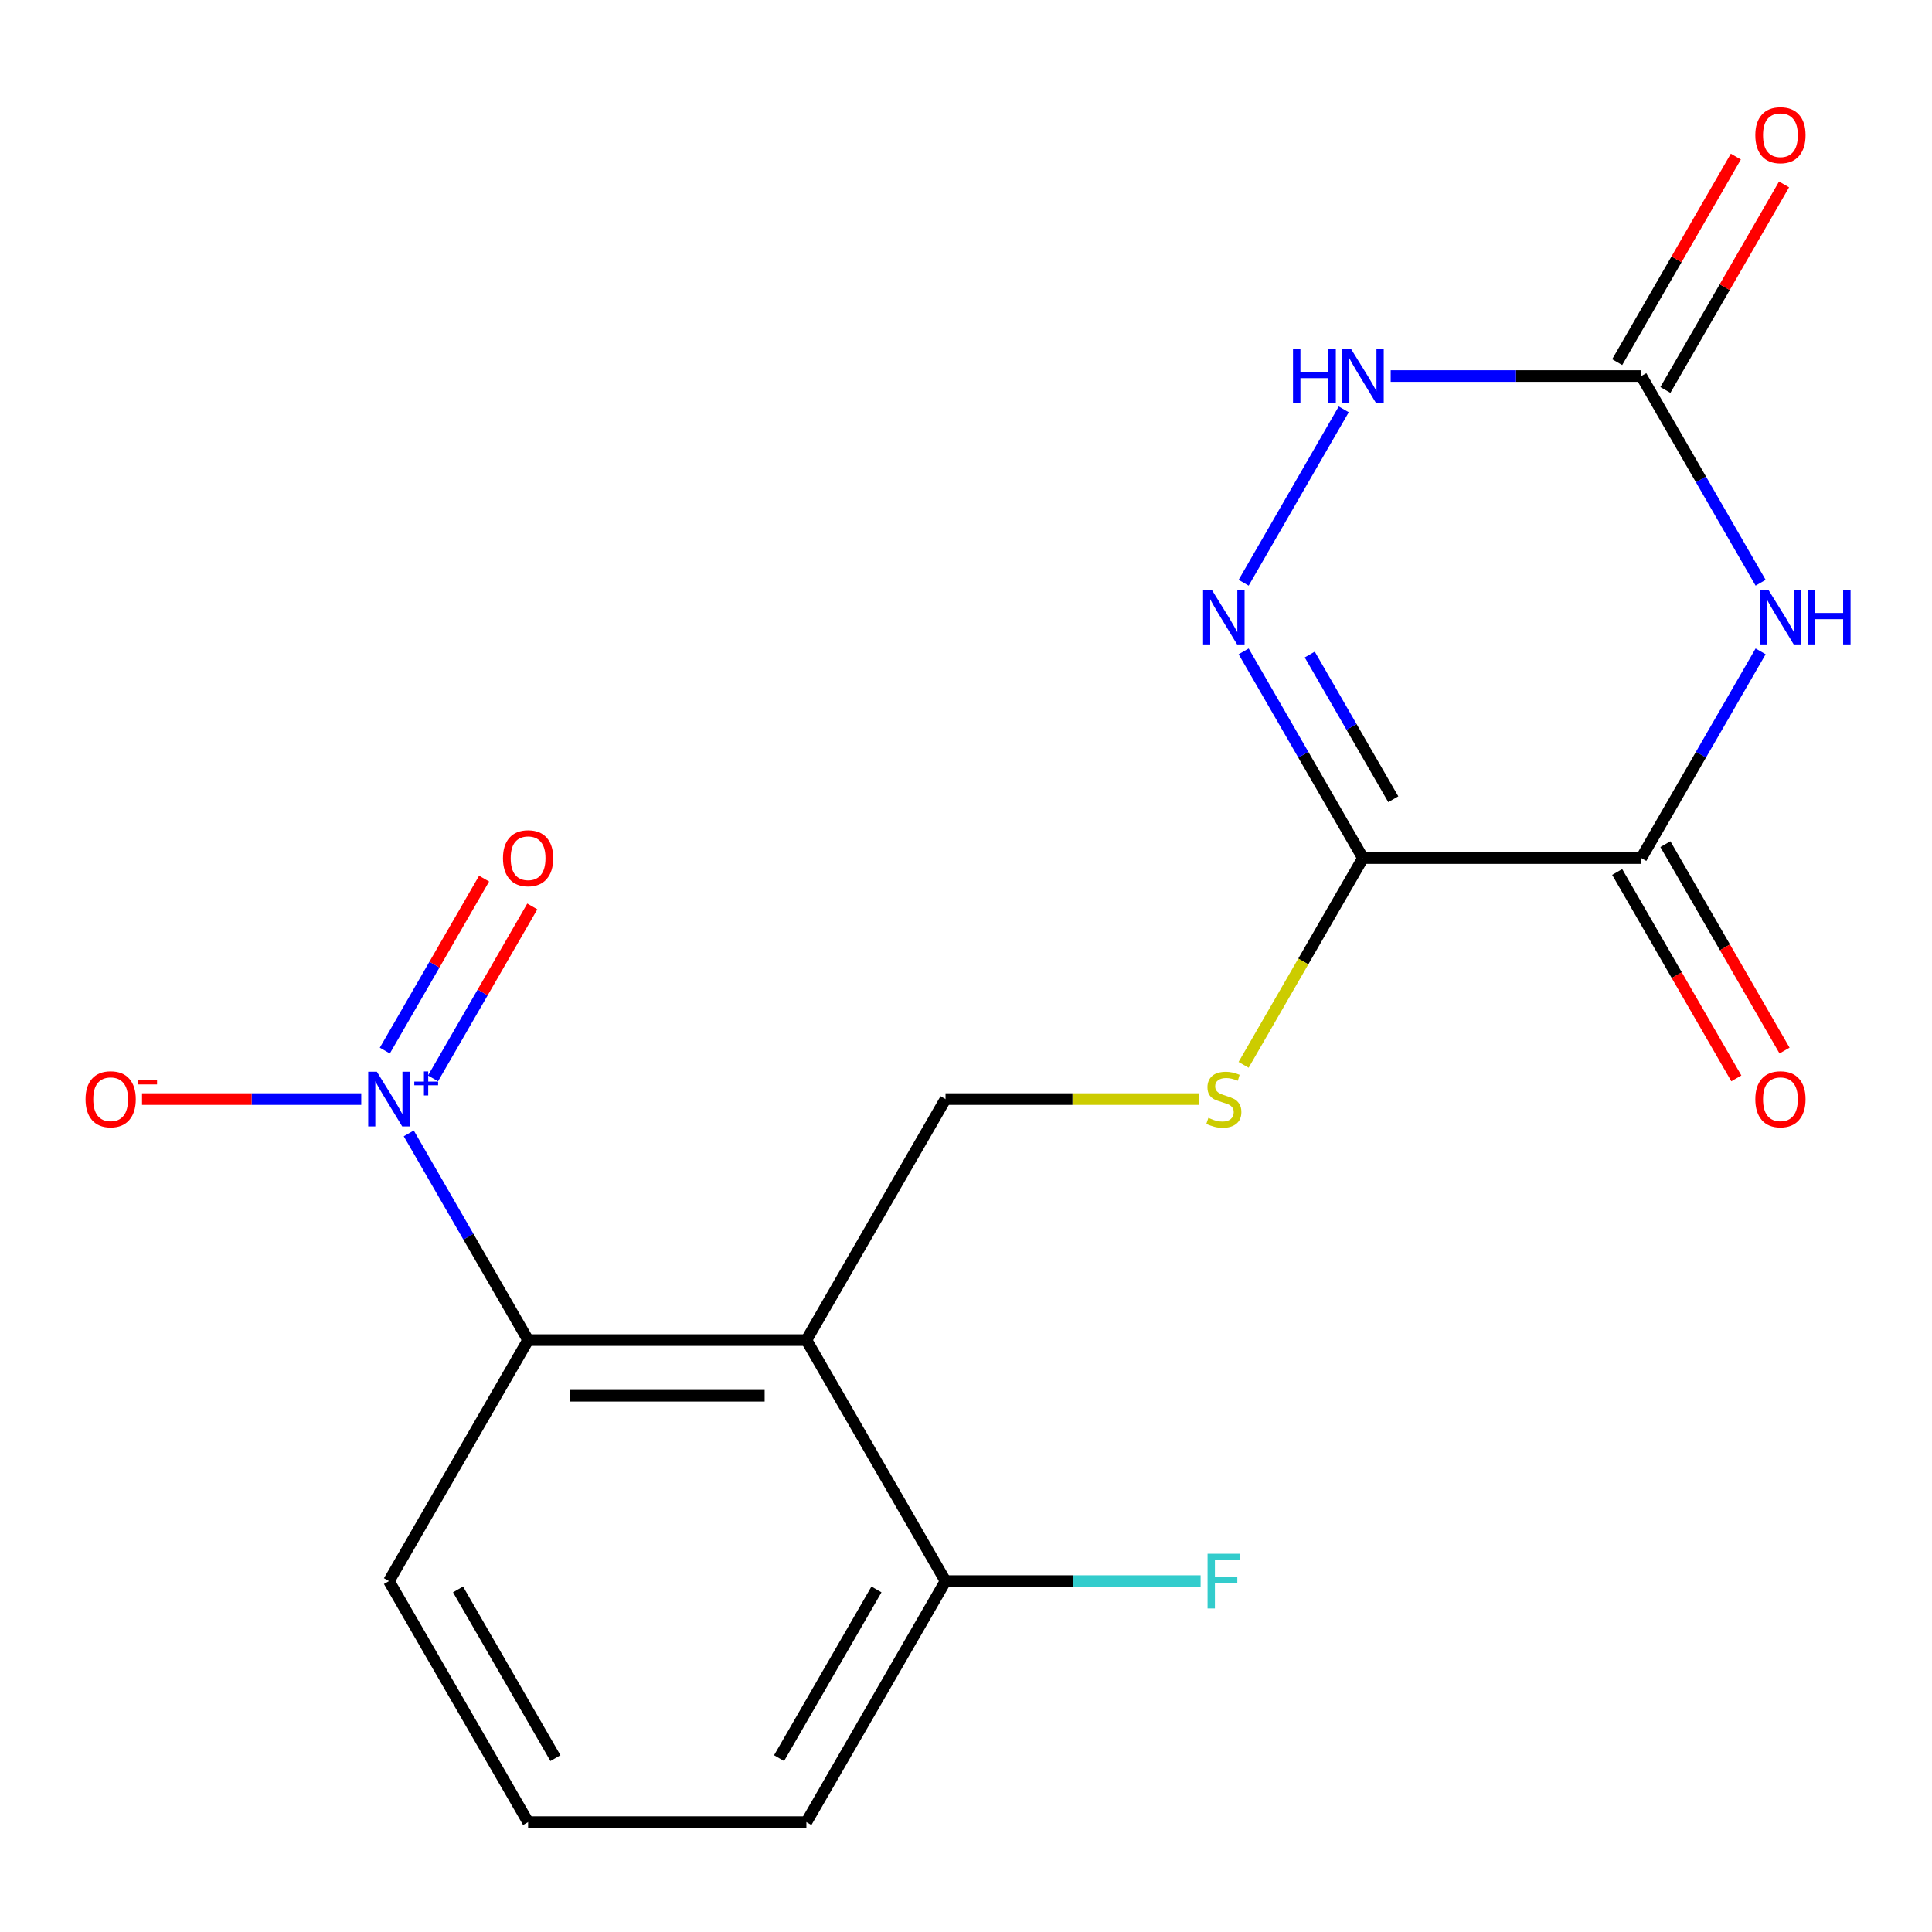 <?xml version='1.0' encoding='iso-8859-1'?>
<svg version='1.1' baseProfile='full'
              xmlns='http://www.w3.org/2000/svg'
                      xmlns:rdkit='http://www.rdkit.org/xml'
                      xmlns:xlink='http://www.w3.org/1999/xlink'
                  xml:space='preserve'
width='1000px' height='1000px' viewBox='0 0 1000 1000'>
<!-- END OF HEADER -->
<rect style='opacity:1.0;fill:#FFFFFF;stroke:none' width='1000' height='1000' x='0' y='0'> </rect>
<path class='bond-1' d='M 911.294,337.148 L 880.41,390.641' style='fill:none;fill-rule:evenodd;stroke:#0000FF;stroke-width:6px;stroke-linecap:butt;stroke-linejoin:miter;stroke-opacity:1' />
<path class='bond-1' d='M 880.41,390.641 L 849.525,444.135' style='fill:none;fill-rule:evenodd;stroke:#000000;stroke-width:6px;stroke-linecap:butt;stroke-linejoin:miter;stroke-opacity:1' />
<path class='bond-5' d='M 911.294,301.626 L 880.41,248.133' style='fill:none;fill-rule:evenodd;stroke:#0000FF;stroke-width:6px;stroke-linecap:butt;stroke-linejoin:miter;stroke-opacity:1' />
<path class='bond-5' d='M 880.41,248.133 L 849.525,194.639' style='fill:none;fill-rule:evenodd;stroke:#000000;stroke-width:6px;stroke-linecap:butt;stroke-linejoin:miter;stroke-opacity:1' />
<path class='bond-0' d='M 705.479,444.135 L 849.525,444.135' style='fill:none;fill-rule:evenodd;stroke:#000000;stroke-width:6px;stroke-linecap:butt;stroke-linejoin:miter;stroke-opacity:1' />
<path class='bond-8' d='M 705.479,444.135 L 674.583,497.648' style='fill:none;fill-rule:evenodd;stroke:#000000;stroke-width:6px;stroke-linecap:butt;stroke-linejoin:miter;stroke-opacity:1' />
<path class='bond-8' d='M 674.583,497.648 L 643.688,551.161' style='fill:none;fill-rule:evenodd;stroke:#CCCC00;stroke-width:6px;stroke-linecap:butt;stroke-linejoin:miter;stroke-opacity:1' />
<path class='bond-19' d='M 705.479,444.135 L 674.595,390.641' style='fill:none;fill-rule:evenodd;stroke:#000000;stroke-width:6px;stroke-linecap:butt;stroke-linejoin:miter;stroke-opacity:1' />
<path class='bond-19' d='M 674.595,390.641 L 643.711,337.148' style='fill:none;fill-rule:evenodd;stroke:#0000FF;stroke-width:6px;stroke-linecap:butt;stroke-linejoin:miter;stroke-opacity:1' />
<path class='bond-19' d='M 721.163,413.682 L 699.544,376.237' style='fill:none;fill-rule:evenodd;stroke:#000000;stroke-width:6px;stroke-linecap:butt;stroke-linejoin:miter;stroke-opacity:1' />
<path class='bond-19' d='M 699.544,376.237 L 677.925,338.792' style='fill:none;fill-rule:evenodd;stroke:#0000FF;stroke-width:6px;stroke-linecap:butt;stroke-linejoin:miter;stroke-opacity:1' />
<path class='bond-13' d='M 837.051,451.337 L 867.889,504.75' style='fill:none;fill-rule:evenodd;stroke:#000000;stroke-width:6px;stroke-linecap:butt;stroke-linejoin:miter;stroke-opacity:1' />
<path class='bond-13' d='M 867.889,504.75 L 898.727,558.163' style='fill:none;fill-rule:evenodd;stroke:#FF0000;stroke-width:6px;stroke-linecap:butt;stroke-linejoin:miter;stroke-opacity:1' />
<path class='bond-13' d='M 862,436.932 L 892.838,490.346' style='fill:none;fill-rule:evenodd;stroke:#000000;stroke-width:6px;stroke-linecap:butt;stroke-linejoin:miter;stroke-opacity:1' />
<path class='bond-13' d='M 892.838,490.346 L 923.676,543.759' style='fill:none;fill-rule:evenodd;stroke:#FF0000;stroke-width:6px;stroke-linecap:butt;stroke-linejoin:miter;stroke-opacity:1' />
<path class='bond-2' d='M 211.572,586.643 L 242.457,640.137' style='fill:none;fill-rule:evenodd;stroke:#0000FF;stroke-width:6px;stroke-linecap:butt;stroke-linejoin:miter;stroke-opacity:1' />
<path class='bond-2' d='M 242.457,640.137 L 273.341,693.63' style='fill:none;fill-rule:evenodd;stroke:#000000;stroke-width:6px;stroke-linecap:butt;stroke-linejoin:miter;stroke-opacity:1' />
<path class='bond-10' d='M 186.977,568.882 L 130.245,568.882' style='fill:none;fill-rule:evenodd;stroke:#0000FF;stroke-width:6px;stroke-linecap:butt;stroke-linejoin:miter;stroke-opacity:1' />
<path class='bond-10' d='M 130.245,568.882 L 73.514,568.882' style='fill:none;fill-rule:evenodd;stroke:#FF0000;stroke-width:6px;stroke-linecap:butt;stroke-linejoin:miter;stroke-opacity:1' />
<path class='bond-12' d='M 224.133,558.175 L 249.823,513.678' style='fill:none;fill-rule:evenodd;stroke:#0000FF;stroke-width:6px;stroke-linecap:butt;stroke-linejoin:miter;stroke-opacity:1' />
<path class='bond-12' d='M 249.823,513.678 L 275.513,469.181' style='fill:none;fill-rule:evenodd;stroke:#FF0000;stroke-width:6px;stroke-linecap:butt;stroke-linejoin:miter;stroke-opacity:1' />
<path class='bond-12' d='M 199.183,543.77 L 224.874,499.273' style='fill:none;fill-rule:evenodd;stroke:#0000FF;stroke-width:6px;stroke-linecap:butt;stroke-linejoin:miter;stroke-opacity:1' />
<path class='bond-12' d='M 224.874,499.273 L 250.564,454.777' style='fill:none;fill-rule:evenodd;stroke:#FF0000;stroke-width:6px;stroke-linecap:butt;stroke-linejoin:miter;stroke-opacity:1' />
<path class='bond-3' d='M 643.711,301.626 L 695.521,211.888' style='fill:none;fill-rule:evenodd;stroke:#0000FF;stroke-width:6px;stroke-linecap:butt;stroke-linejoin:miter;stroke-opacity:1' />
<path class='bond-4' d='M 417.387,693.63 L 489.41,568.882' style='fill:none;fill-rule:evenodd;stroke:#000000;stroke-width:6px;stroke-linecap:butt;stroke-linejoin:miter;stroke-opacity:1' />
<path class='bond-6' d='M 417.387,693.63 L 273.341,693.63' style='fill:none;fill-rule:evenodd;stroke:#000000;stroke-width:6px;stroke-linecap:butt;stroke-linejoin:miter;stroke-opacity:1' />
<path class='bond-6' d='M 395.78,722.439 L 294.948,722.439' style='fill:none;fill-rule:evenodd;stroke:#000000;stroke-width:6px;stroke-linecap:butt;stroke-linejoin:miter;stroke-opacity:1' />
<path class='bond-11' d='M 417.387,693.63 L 489.41,818.378' style='fill:none;fill-rule:evenodd;stroke:#000000;stroke-width:6px;stroke-linecap:butt;stroke-linejoin:miter;stroke-opacity:1' />
<path class='bond-7' d='M 849.525,194.639 L 784.673,194.639' style='fill:none;fill-rule:evenodd;stroke:#000000;stroke-width:6px;stroke-linecap:butt;stroke-linejoin:miter;stroke-opacity:1' />
<path class='bond-7' d='M 784.673,194.639 L 719.82,194.639' style='fill:none;fill-rule:evenodd;stroke:#0000FF;stroke-width:6px;stroke-linecap:butt;stroke-linejoin:miter;stroke-opacity:1' />
<path class='bond-14' d='M 862,201.842 L 892.711,148.649' style='fill:none;fill-rule:evenodd;stroke:#000000;stroke-width:6px;stroke-linecap:butt;stroke-linejoin:miter;stroke-opacity:1' />
<path class='bond-14' d='M 892.711,148.649 L 923.422,95.455' style='fill:none;fill-rule:evenodd;stroke:#FF0000;stroke-width:6px;stroke-linecap:butt;stroke-linejoin:miter;stroke-opacity:1' />
<path class='bond-14' d='M 837.051,187.437 L 867.762,134.244' style='fill:none;fill-rule:evenodd;stroke:#000000;stroke-width:6px;stroke-linecap:butt;stroke-linejoin:miter;stroke-opacity:1' />
<path class='bond-14' d='M 867.762,134.244 L 898.473,81.051' style='fill:none;fill-rule:evenodd;stroke:#FF0000;stroke-width:6px;stroke-linecap:butt;stroke-linejoin:miter;stroke-opacity:1' />
<path class='bond-16' d='M 273.341,693.63 L 201.318,818.378' style='fill:none;fill-rule:evenodd;stroke:#000000;stroke-width:6px;stroke-linecap:butt;stroke-linejoin:miter;stroke-opacity:1' />
<path class='bond-9' d='M 620.775,568.882 L 555.093,568.882' style='fill:none;fill-rule:evenodd;stroke:#CCCC00;stroke-width:6px;stroke-linecap:butt;stroke-linejoin:miter;stroke-opacity:1' />
<path class='bond-9' d='M 555.093,568.882 L 489.41,568.882' style='fill:none;fill-rule:evenodd;stroke:#000000;stroke-width:6px;stroke-linecap:butt;stroke-linejoin:miter;stroke-opacity:1' />
<path class='bond-15' d='M 489.41,818.378 L 555.423,818.378' style='fill:none;fill-rule:evenodd;stroke:#000000;stroke-width:6px;stroke-linecap:butt;stroke-linejoin:miter;stroke-opacity:1' />
<path class='bond-15' d='M 555.423,818.378 L 621.435,818.378' style='fill:none;fill-rule:evenodd;stroke:#33CCCC;stroke-width:6px;stroke-linecap:butt;stroke-linejoin:miter;stroke-opacity:1' />
<path class='bond-18' d='M 489.41,818.378 L 417.387,943.125' style='fill:none;fill-rule:evenodd;stroke:#000000;stroke-width:6px;stroke-linecap:butt;stroke-linejoin:miter;stroke-opacity:1' />
<path class='bond-18' d='M 453.657,822.685 L 403.241,910.008' style='fill:none;fill-rule:evenodd;stroke:#000000;stroke-width:6px;stroke-linecap:butt;stroke-linejoin:miter;stroke-opacity:1' />
<path class='bond-20' d='M 201.318,818.378 L 273.341,943.125' style='fill:none;fill-rule:evenodd;stroke:#000000;stroke-width:6px;stroke-linecap:butt;stroke-linejoin:miter;stroke-opacity:1' />
<path class='bond-20' d='M 237.071,822.685 L 287.487,910.008' style='fill:none;fill-rule:evenodd;stroke:#000000;stroke-width:6px;stroke-linecap:butt;stroke-linejoin:miter;stroke-opacity:1' />
<path class='bond-17' d='M 273.341,943.125 L 417.387,943.125' style='fill:none;fill-rule:evenodd;stroke:#000000;stroke-width:6px;stroke-linecap:butt;stroke-linejoin:miter;stroke-opacity:1' />
<path  class='atom-0' d='M 915.288 305.227
L 924.568 320.227
Q 925.488 321.707, 926.968 324.387
Q 928.448 327.067, 928.528 327.227
L 928.528 305.227
L 932.288 305.227
L 932.288 333.547
L 928.408 333.547
L 918.448 317.147
Q 917.288 315.227, 916.048 313.027
Q 914.848 310.827, 914.488 310.147
L 914.488 333.547
L 910.808 333.547
L 910.808 305.227
L 915.288 305.227
' fill='#0000FF'/>
<path  class='atom-0' d='M 935.688 305.227
L 939.528 305.227
L 939.528 317.267
L 954.008 317.267
L 954.008 305.227
L 957.848 305.227
L 957.848 333.547
L 954.008 333.547
L 954.008 320.467
L 939.528 320.467
L 939.528 333.547
L 935.688 333.547
L 935.688 305.227
' fill='#0000FF'/>
<path  class='atom-3' d='M 195.058 554.722
L 204.338 569.722
Q 205.258 571.202, 206.738 573.882
Q 208.218 576.562, 208.298 576.722
L 208.298 554.722
L 212.058 554.722
L 212.058 583.042
L 208.178 583.042
L 198.218 566.642
Q 197.058 564.722, 195.818 562.522
Q 194.618 560.322, 194.258 559.642
L 194.258 583.042
L 190.578 583.042
L 190.578 554.722
L 195.058 554.722
' fill='#0000FF'/>
<path  class='atom-3' d='M 214.434 559.827
L 219.423 559.827
L 219.423 554.574
L 221.641 554.574
L 221.641 559.827
L 226.763 559.827
L 226.763 561.728
L 221.641 561.728
L 221.641 567.008
L 219.423 567.008
L 219.423 561.728
L 214.434 561.728
L 214.434 559.827
' fill='#0000FF'/>
<path  class='atom-4' d='M 627.196 305.227
L 636.476 320.227
Q 637.396 321.707, 638.876 324.387
Q 640.356 327.067, 640.436 327.227
L 640.436 305.227
L 644.196 305.227
L 644.196 333.547
L 640.316 333.547
L 630.356 317.147
Q 629.196 315.227, 627.956 313.027
Q 626.756 310.827, 626.396 310.147
L 626.396 333.547
L 622.716 333.547
L 622.716 305.227
L 627.196 305.227
' fill='#0000FF'/>
<path  class='atom-8' d='M 669.259 180.479
L 673.099 180.479
L 673.099 192.519
L 687.579 192.519
L 687.579 180.479
L 691.419 180.479
L 691.419 208.799
L 687.579 208.799
L 687.579 195.719
L 673.099 195.719
L 673.099 208.799
L 669.259 208.799
L 669.259 180.479
' fill='#0000FF'/>
<path  class='atom-8' d='M 699.219 180.479
L 708.499 195.479
Q 709.419 196.959, 710.899 199.639
Q 712.379 202.319, 712.459 202.479
L 712.459 180.479
L 716.219 180.479
L 716.219 208.799
L 712.339 208.799
L 702.379 192.399
Q 701.219 190.479, 699.979 188.279
Q 698.779 186.079, 698.419 185.399
L 698.419 208.799
L 694.739 208.799
L 694.739 180.479
L 699.219 180.479
' fill='#0000FF'/>
<path  class='atom-9' d='M 625.456 578.602
Q 625.776 578.722, 627.096 579.282
Q 628.416 579.842, 629.856 580.202
Q 631.336 580.522, 632.776 580.522
Q 635.456 580.522, 637.016 579.242
Q 638.576 577.922, 638.576 575.642
Q 638.576 574.082, 637.776 573.122
Q 637.016 572.162, 635.816 571.642
Q 634.616 571.122, 632.616 570.522
Q 630.096 569.762, 628.576 569.042
Q 627.096 568.322, 626.016 566.802
Q 624.976 565.282, 624.976 562.722
Q 624.976 559.162, 627.376 556.962
Q 629.816 554.762, 634.616 554.762
Q 637.896 554.762, 641.616 556.322
L 640.696 559.402
Q 637.296 558.002, 634.736 558.002
Q 631.976 558.002, 630.456 559.162
Q 628.936 560.282, 628.976 562.242
Q 628.976 563.762, 629.736 564.682
Q 630.536 565.602, 631.656 566.122
Q 632.816 566.642, 634.736 567.242
Q 637.296 568.042, 638.816 568.842
Q 640.336 569.642, 641.416 571.282
Q 642.536 572.882, 642.536 575.642
Q 642.536 579.562, 639.896 581.682
Q 637.296 583.762, 632.936 583.762
Q 630.416 583.762, 628.496 583.202
Q 626.616 582.682, 624.376 581.762
L 625.456 578.602
' fill='#CCCC00'/>
<path  class='atom-11' d='M 44.272 568.962
Q 44.272 562.162, 47.632 558.362
Q 50.992 554.562, 57.272 554.562
Q 63.552 554.562, 66.912 558.362
Q 70.272 562.162, 70.272 568.962
Q 70.272 575.842, 66.872 579.762
Q 63.472 583.642, 57.272 583.642
Q 51.032 583.642, 47.632 579.762
Q 44.272 575.882, 44.272 568.962
M 57.272 580.442
Q 61.592 580.442, 63.912 577.562
Q 66.272 574.642, 66.272 568.962
Q 66.272 563.402, 63.912 560.602
Q 61.592 557.762, 57.272 557.762
Q 52.952 557.762, 50.592 560.562
Q 48.272 563.362, 48.272 568.962
Q 48.272 574.682, 50.592 577.562
Q 52.952 580.442, 57.272 580.442
' fill='#FF0000'/>
<path  class='atom-11' d='M 71.592 559.185
L 81.281 559.185
L 81.281 561.297
L 71.592 561.297
L 71.592 559.185
' fill='#FF0000'/>
<path  class='atom-13' d='M 260.341 444.215
Q 260.341 437.415, 263.701 433.615
Q 267.061 429.815, 273.341 429.815
Q 279.621 429.815, 282.981 433.615
Q 286.341 437.415, 286.341 444.215
Q 286.341 451.095, 282.941 455.015
Q 279.541 458.895, 273.341 458.895
Q 267.101 458.895, 263.701 455.015
Q 260.341 451.135, 260.341 444.215
M 273.341 455.695
Q 277.661 455.695, 279.981 452.815
Q 282.341 449.895, 282.341 444.215
Q 282.341 438.655, 279.981 435.855
Q 277.661 433.015, 273.341 433.015
Q 269.021 433.015, 266.661 435.815
Q 264.341 438.615, 264.341 444.215
Q 264.341 449.935, 266.661 452.815
Q 269.021 455.695, 273.341 455.695
' fill='#FF0000'/>
<path  class='atom-14' d='M 908.548 568.962
Q 908.548 562.162, 911.908 558.362
Q 915.268 554.562, 921.548 554.562
Q 927.828 554.562, 931.188 558.362
Q 934.548 562.162, 934.548 568.962
Q 934.548 575.842, 931.148 579.762
Q 927.748 583.642, 921.548 583.642
Q 915.308 583.642, 911.908 579.762
Q 908.548 575.882, 908.548 568.962
M 921.548 580.442
Q 925.868 580.442, 928.188 577.562
Q 930.548 574.642, 930.548 568.962
Q 930.548 563.402, 928.188 560.602
Q 925.868 557.762, 921.548 557.762
Q 917.228 557.762, 914.868 560.562
Q 912.548 563.362, 912.548 568.962
Q 912.548 574.682, 914.868 577.562
Q 917.228 580.442, 921.548 580.442
' fill='#FF0000'/>
<path  class='atom-15' d='M 908.548 69.972
Q 908.548 63.172, 911.908 59.372
Q 915.268 55.572, 921.548 55.572
Q 927.828 55.572, 931.188 59.372
Q 934.548 63.172, 934.548 69.972
Q 934.548 76.852, 931.148 80.772
Q 927.748 84.652, 921.548 84.652
Q 915.308 84.652, 911.908 80.772
Q 908.548 76.892, 908.548 69.972
M 921.548 81.452
Q 925.868 81.452, 928.188 78.572
Q 930.548 75.652, 930.548 69.972
Q 930.548 64.412, 928.188 61.612
Q 925.868 58.772, 921.548 58.772
Q 917.228 58.772, 914.868 61.572
Q 912.548 64.372, 912.548 69.972
Q 912.548 75.692, 914.868 78.572
Q 917.228 81.452, 921.548 81.452
' fill='#FF0000'/>
<path  class='atom-16' d='M 625.036 804.218
L 641.876 804.218
L 641.876 807.458
L 628.836 807.458
L 628.836 816.058
L 640.436 816.058
L 640.436 819.338
L 628.836 819.338
L 628.836 832.538
L 625.036 832.538
L 625.036 804.218
' fill='#33CCCC'/>
</svg>
